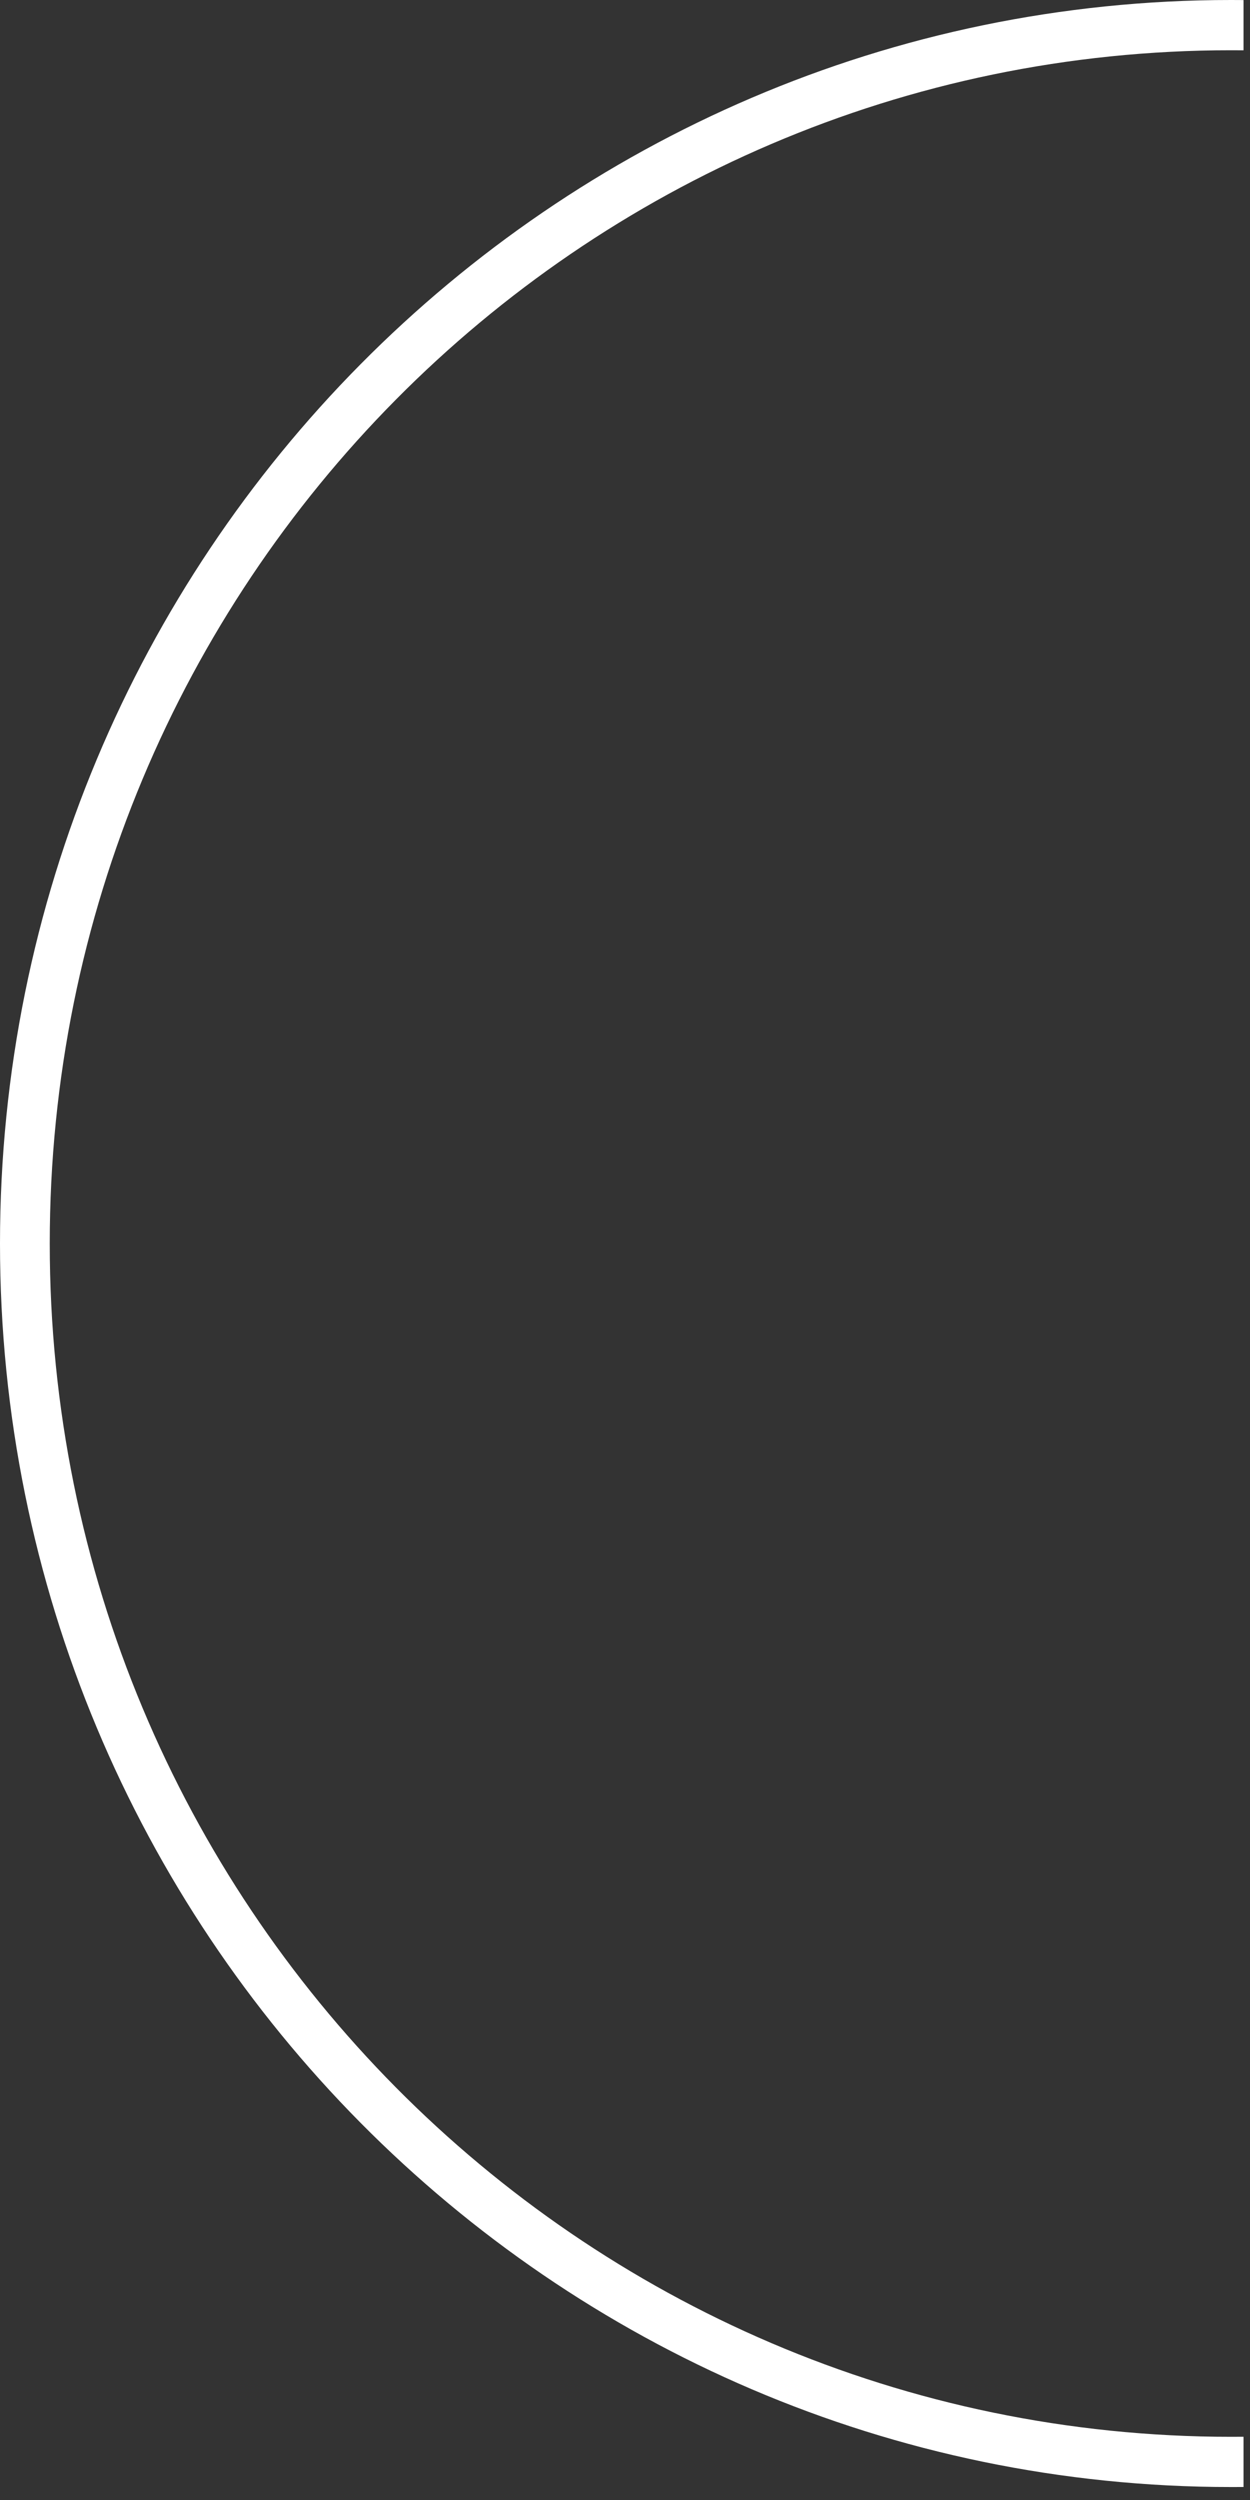 <?xml version="1.0" encoding="UTF-8"?> <svg xmlns="http://www.w3.org/2000/svg" width="40" height="80" viewBox="0 0 40 80" fill="none"><rect x="0" y="0" width="40" height="80" fill="#333333" stroke="none"/> <path fill-rule="evenodd" clip-rule="evenodd" d="M39.793 0.002C39.66 0.001 39.528 0 39.395 0C17.638 0 0 17.816 0 39.793C0 61.77 17.638 79.585 39.395 79.585C39.528 79.585 39.66 79.585 39.793 79.584V77.976C39.66 77.977 39.528 77.978 39.395 77.978C18.517 77.978 1.592 60.882 1.592 39.793C1.592 18.704 18.517 1.608 39.395 1.608C39.528 1.608 39.66 1.608 39.793 1.61V0.002Z" fill="white"></path> </svg> 